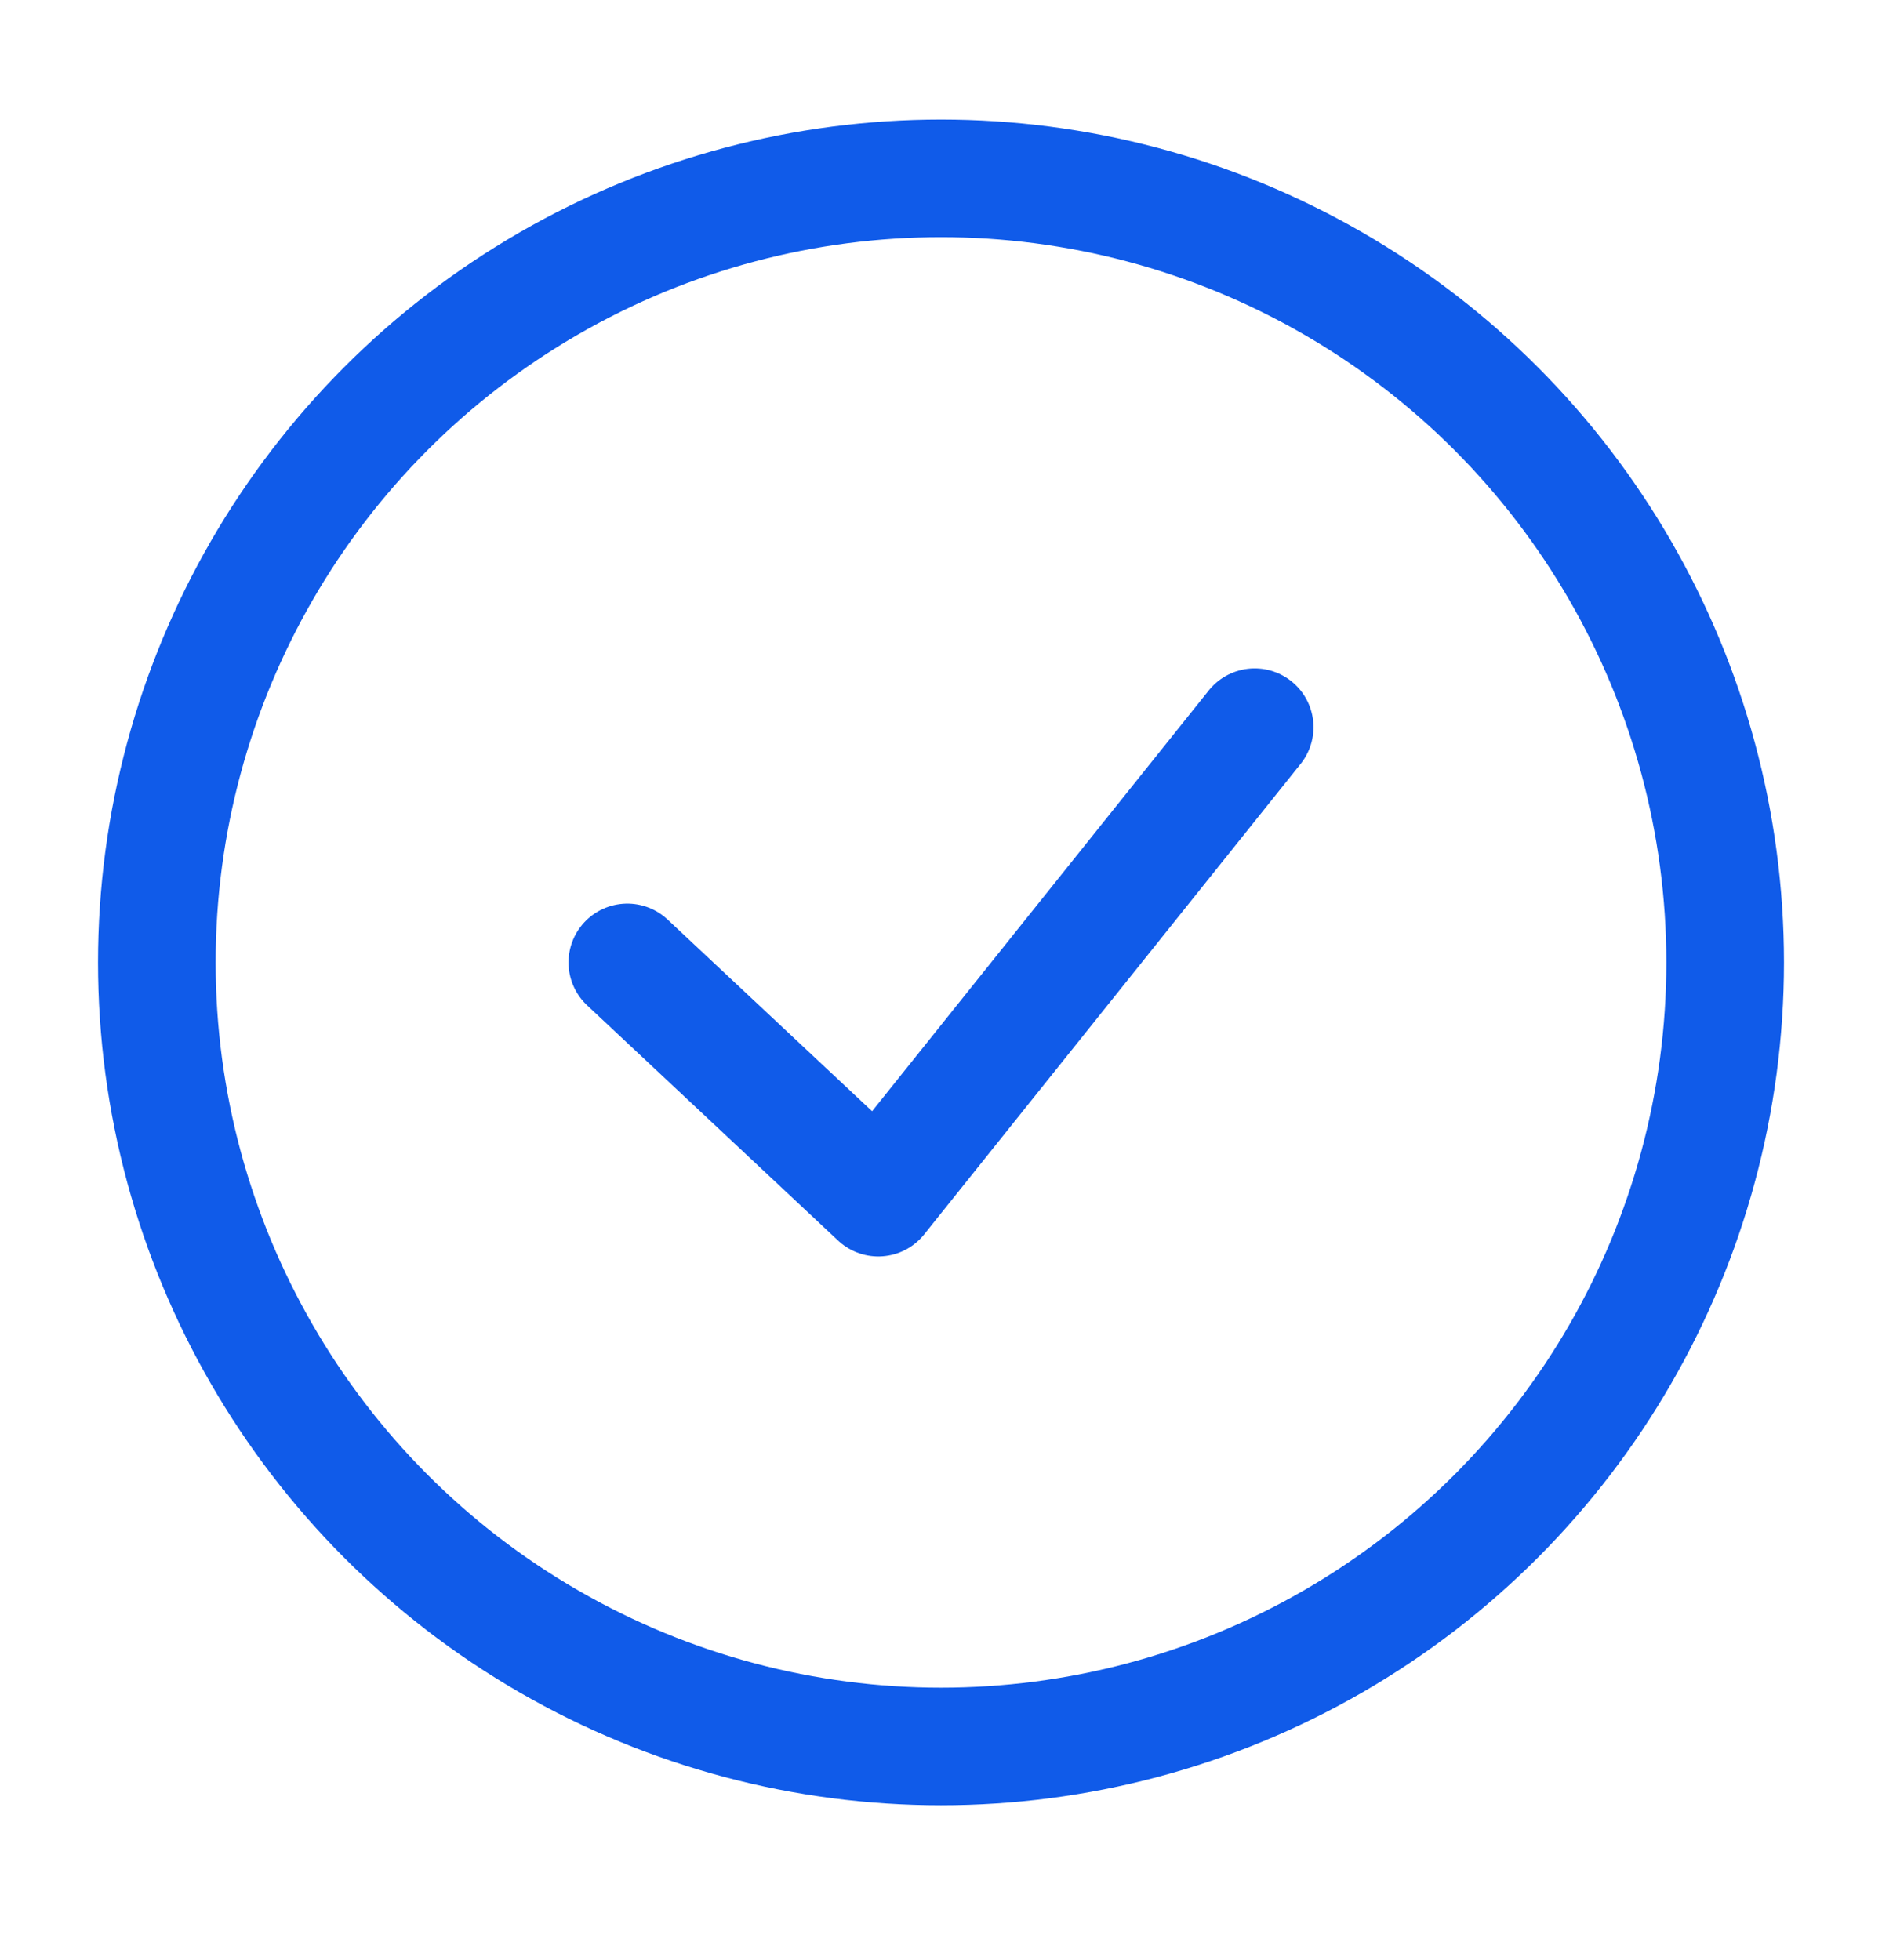<svg width="24" height="25" viewBox="0 0 24 25" fill="none" xmlns="http://www.w3.org/2000/svg">
<g id="Icon_services">
<circle id="Ellipse 19" cx="12" cy="12.275" r="10" stroke="#105BE9" stroke-width="1.5"/>
<path id="Vector 38" d="M8 12.275L11.2 15.275L16 9.275" stroke="#105BE9" stroke-width="1.5" stroke-linecap="round" stroke-linejoin="round"/>
</g>
</svg>
